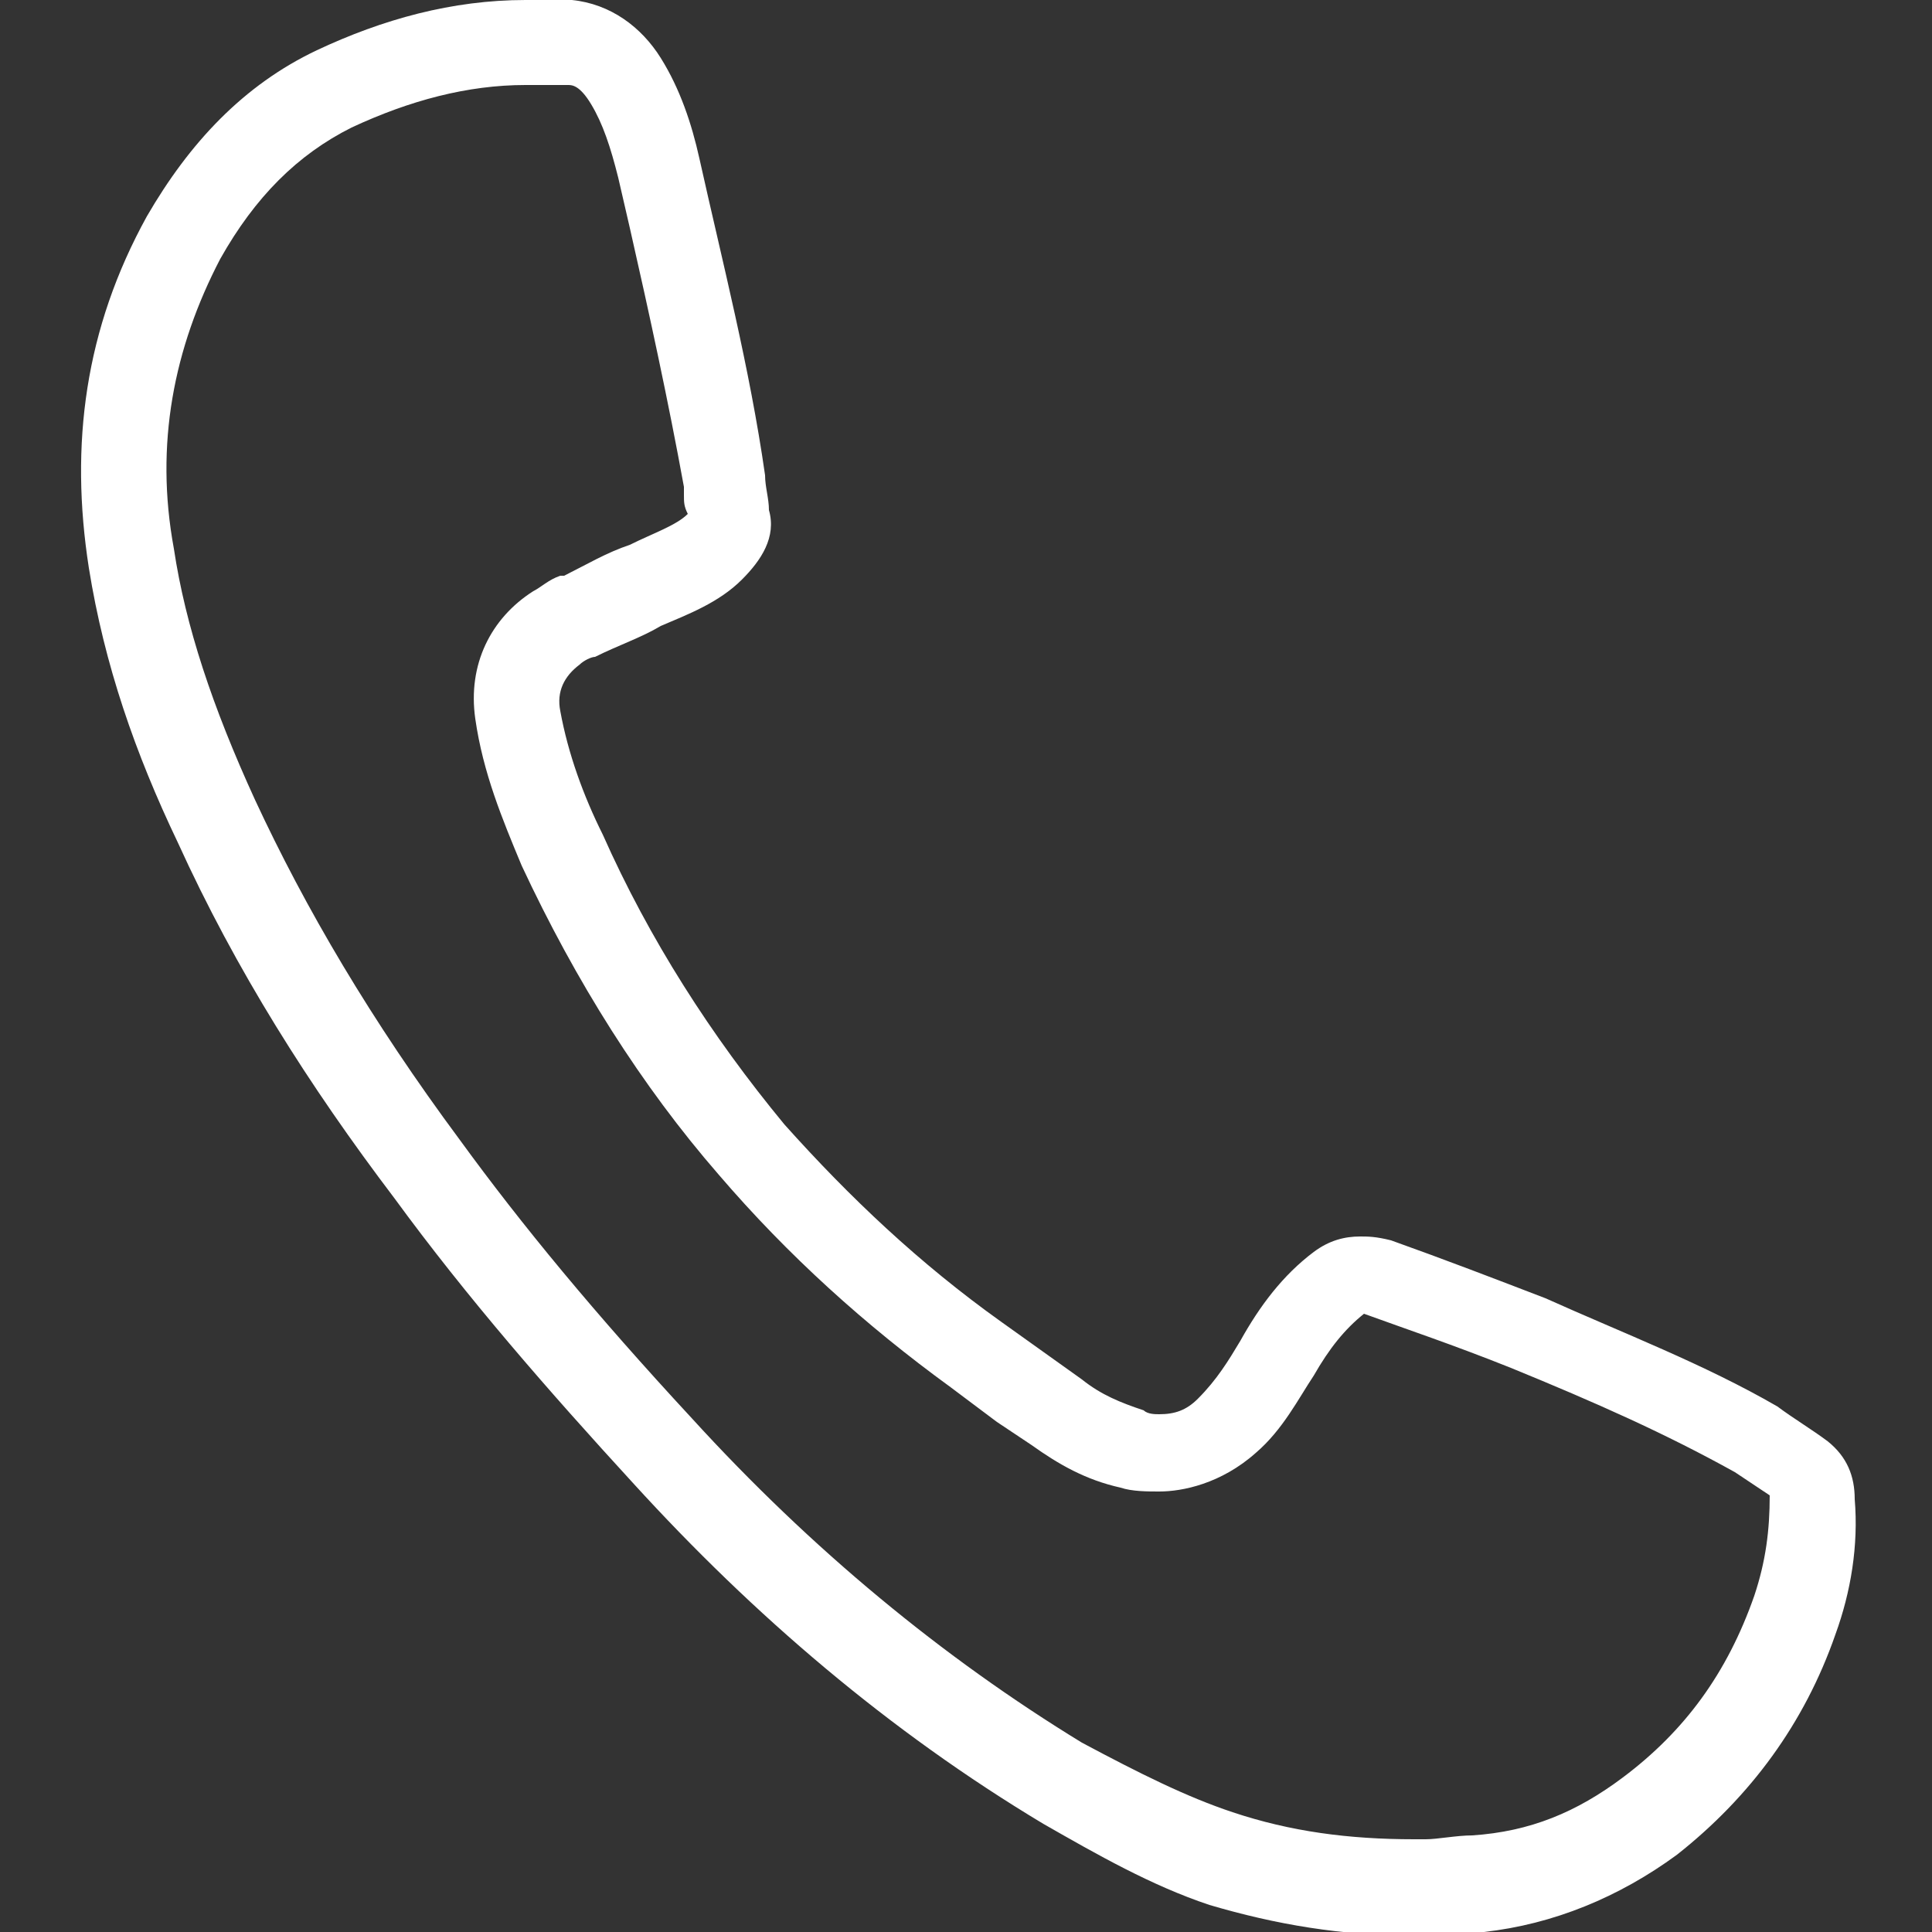 <?xml version="1.0" encoding="UTF-8"?> <svg xmlns="http://www.w3.org/2000/svg" xmlns:xlink="http://www.w3.org/1999/xlink" version="1.1" id="Layer_1" x="0px" y="0px" viewBox="0 0 50 50" style="enable-background:new 0 0 50 50;" xml:space="preserve"><rect x="0" y="0" width="50" height="50" fill="#333333" stroke="none"/> <style type="text/css"> .st0{fill:#FFFFFF;} </style> <g> <path class="st0" d="M13.6,2.2c0.1,0,0.3,0,0.4,0c0.2,0,0.4,0,0.7,0c0.1,0,0.3,0,0.6,0.5c0.3,0.5,0.5,1.1,0.7,1.9l0.3,1.3 c0.5,2.2,1,4.5,1.4,6.7l0,0.2c0,0.2,0,0.3,0.1,0.5c0,0,0,0,0,0c-0.3,0.3-0.9,0.5-1.5,0.8c-0.6,0.2-1.1,0.5-1.7,0.8l-0.1,0 c-0.3,0.1-0.5,0.3-0.7,0.4c-1.1,0.7-1.7,1.9-1.5,3.3c0.2,1.4,0.7,2.6,1.2,3.8c1.4,3,3.1,5.7,5.1,8c1.8,2.1,3.8,3.9,6,5.5 c0.4,0.3,0.8,0.6,1.2,0.9c0.3,0.2,0.6,0.4,0.9,0.6c0.7,0.5,1.4,0.9,2.3,1.1c0.3,0.1,0.7,0.1,1,0.1c0.6,0,1.6-0.2,2.5-1 c0.7-0.6,1.1-1.4,1.5-2c0.4-0.7,0.8-1.2,1.3-1.6c1.1,0.4,2.3,0.8,3.8,1.4c2.2,0.9,4,1.7,5.8,2.7c0.3,0.2,0.6,0.4,0.9,0.6 c0,0.9-0.1,1.7-0.4,2.6c-0.7,2-1.8,3.5-3.4,4.7c-1.2,0.9-2.4,1.4-3.9,1.5c-0.4,0-0.9,0.1-1.2,0.1l-0.3,0c-1.7,0-3.2-0.2-4.7-0.7 c-1.2-0.4-2.4-1-3.9-1.8c-3.6-2.2-7-5-10.1-8.4c-2.5-2.7-4.4-5-6-7.2c-2.3-3.1-4-6-5.3-8.8c-1.1-2.4-1.8-4.5-2.1-6.5 C4,11.5,4.5,9,5.7,6.7c0.9-1.6,2-2.7,3.4-3.4C10.6,2.6,12.1,2.2,13.6,2.2 M13.6,0c-1.9,0-3.7,0.5-5.4,1.3C6.3,2.2,4.9,3.7,3.8,5.6 c-1.6,2.9-2,5.9-1.5,9.1c0.4,2.5,1.2,4.8,2.3,7.1c1.5,3.3,3.4,6.3,5.6,9.2c1.9,2.6,4,5,6.2,7.4c3.1,3.4,6.6,6.4,10.6,8.8 c1.4,0.8,2.8,1.6,4.3,2.1c1.7,0.5,3.4,0.8,5.4,0.8c0.4,0,1,0,1.7-0.1c1.8-0.2,3.5-0.9,5-2c1.9-1.5,3.3-3.4,4.1-5.7 c0.4-1.1,0.6-2.3,0.5-3.5c0-0.6-0.2-1.1-0.7-1.5c-0.4-0.3-0.9-0.6-1.3-0.9c-1.9-1.1-4-1.9-6-2.8c-1.3-0.5-2.6-1-4-1.5 C35.6,32,35.4,32,35.2,32c-0.4,0-0.8,0.1-1.2,0.4c-0.8,0.6-1.4,1.4-1.9,2.3c-0.3,0.5-0.6,1-1.1,1.5c-0.3,0.3-0.6,0.4-1,0.4 c-0.1,0-0.3,0-0.4-0.1c-0.6-0.2-1.1-0.4-1.6-0.8c-0.7-0.5-1.4-1-2.1-1.5c-2.1-1.5-3.9-3.2-5.6-5.1c-1.9-2.3-3.5-4.8-4.7-7.5 c-0.5-1-0.9-2.1-1.1-3.2c-0.1-0.5,0.1-0.9,0.5-1.2c0.1-0.1,0.3-0.2,0.4-0.2c0.6-0.3,1.2-0.5,1.7-0.8c0.7-0.3,1.5-0.6,2.1-1.2 c0.5-0.5,0.9-1.1,0.7-1.8c0-0.3-0.1-0.6-0.1-0.9c-0.4-2.8-1.1-5.5-1.7-8.2c-0.2-0.9-0.5-1.8-1-2.6c-0.5-0.8-1.3-1.4-2.3-1.5 c-0.2,0-0.5,0-0.7,0C14,0,13.8,0,13.6,0L13.6,0z"></path> </g> </svg> 